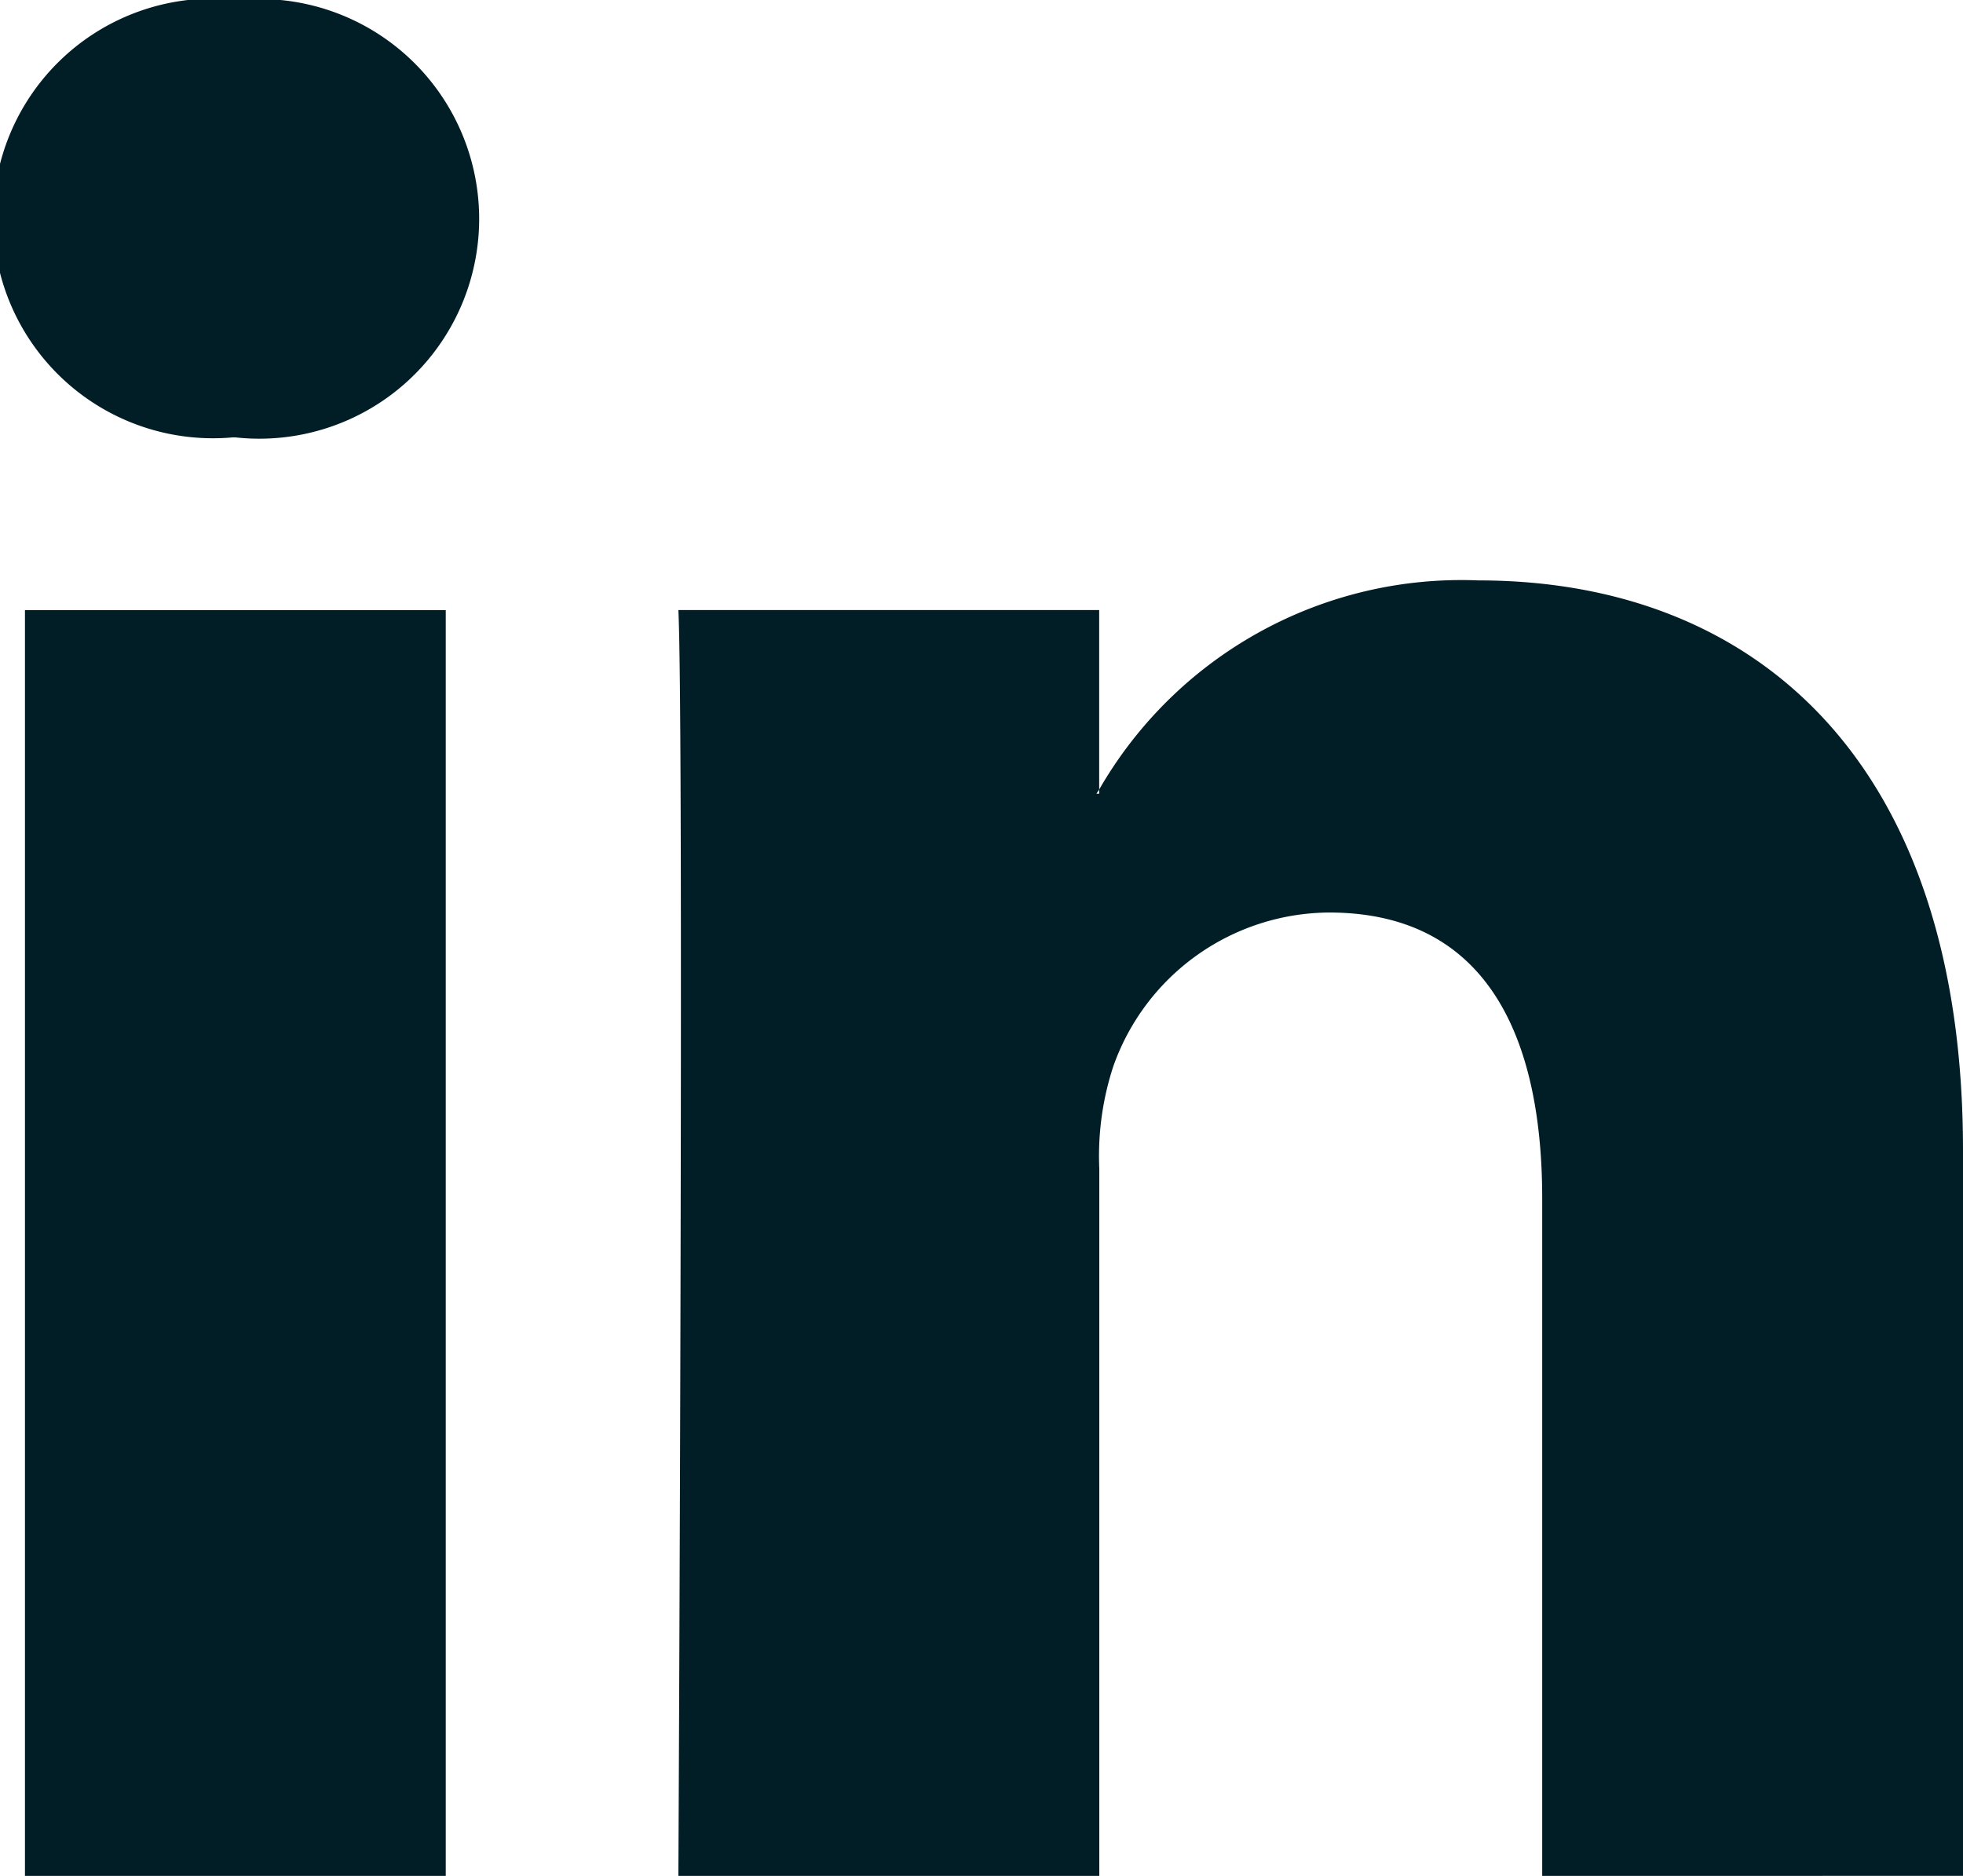 <?xml version="1.0" encoding="UTF-8"?>
<svg xmlns="http://www.w3.org/2000/svg" width="15.18" height="14.505" viewBox="0 0 15.18 14.505">
  <path d="M15.18,8.919v5.612H11.926V9.295c0-1.316-.471-2.213-1.648-2.213a1.781,1.781,0,0,0-1.669,1.19,2.224,2.224,0,0,0-.108.793v5.466H5.246s.044-8.868,0-9.788H8.5V6.131l-.021.032H8.5V6.131a3.231,3.231,0,0,1,2.933-1.617C13.574,4.514,15.18,5.913,15.18,8.919ZM1.841.026A1.7,1.7,0,1,0,1.8,3.408H1.82A1.7,1.7,0,1,0,1.842.026ZM.193,14.531H3.447V4.744H.193v9.788Z" transform="translate(0 -0.026)" fill="#011d26"></path>
</svg>
